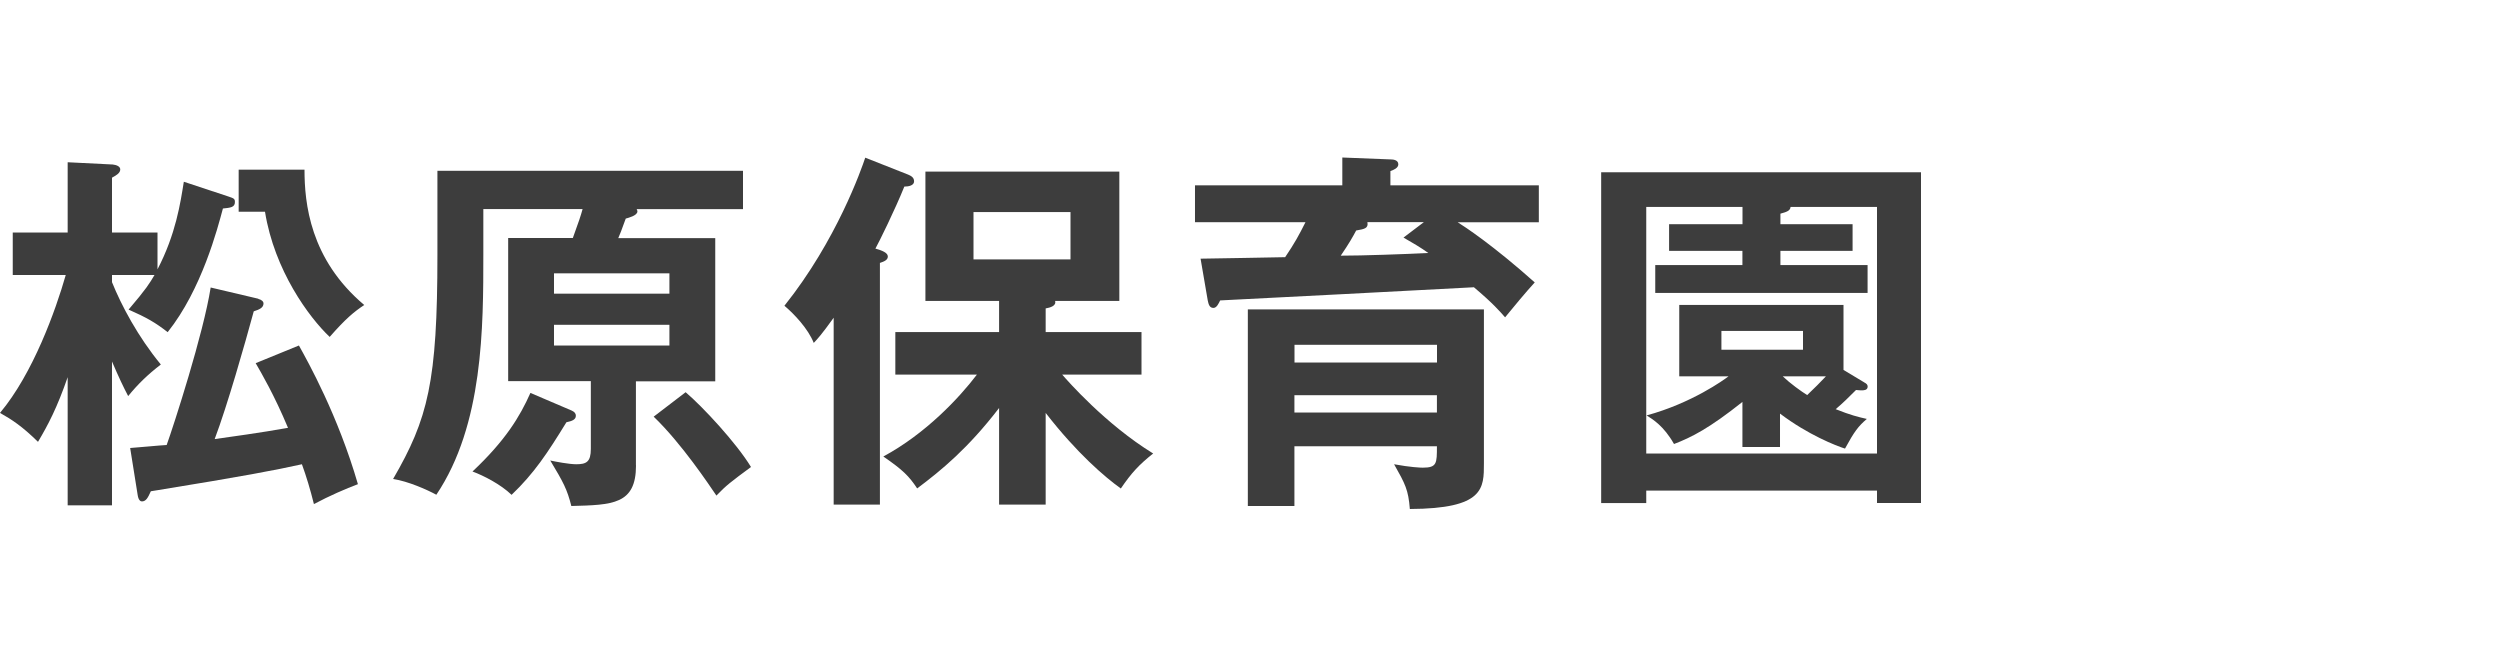 <?xml version="1.0" encoding="UTF-8"?>
<svg id="_レイヤー_1" data-name="レイヤー 1" xmlns="http://www.w3.org/2000/svg" viewBox="0 0 300 80">
  <defs>
    <style>
      .cls-1 {
        fill: #3d3d3d;
      }
    </style>
  </defs>
  <path class="cls-1" d="M13.44,60.64h-5.32v-15.38c-1.26,3.65-2.35,5.73-3.56,7.76-1.89-1.85-3.11-2.66-4.56-3.47,3.97-4.74,6.68-12.31,7.89-16.55H1.53v-5.1h6.59v-8.43l5.41.27c.45.05.9.23.9.59,0,.41-.41.68-.99.99v6.58h5.46v4.42c2.21-4.24,2.75-7.98,3.16-10.51l5.32,1.76c.68.23.81.27.81.68,0,.63-.54.68-1.44.77-.63,2.35-2.53,9.7-6.63,14.84-1.44-1.13-2.53-1.76-4.69-2.71,2.12-2.48,2.53-3.16,3.11-4.15h-5.1v.86c1.13,2.8,3.11,6.54,5.86,9.88-1.58,1.22-2.75,2.35-3.92,3.79-.59-1.13-1.13-2.26-1.94-4.15v17.28ZM30.99,35.87c.41.09.63.32.63.54,0,.5-.45.72-1.17.95-1.08,3.97-3.16,11.28-4.69,15.33,1.62-.23,5.59-.77,8.8-1.35-1.62-3.88-3.2-6.59-3.88-7.76l5.19-2.12c1.08,1.94,4.69,8.39,7.08,16.64-1.44.54-3.43,1.4-5.28,2.39-.45-1.8-.9-3.29-1.44-4.78-3.25.72-7.04,1.44-17.32,3.11-.18.04-.5.09-.81.13-.36.81-.59,1.22-1.08,1.22-.14,0-.41-.13-.5-.77l-.9-5.64c.68-.04,3.56-.32,4.38-.36.86-2.39,4.42-13.4,5.28-18.9l5.73,1.35ZM36.54,20.36c0,3.97.63,10.74,7.17,16.24-1.22.81-2.21,1.62-4.15,3.83-2.48-2.35-6.63-7.98-7.76-15.02h-3.16v-5.05h7.89Z"/>
  <path class="cls-1" d="M76.32,55.85c0,4.69-2.8,4.74-7.76,4.87-.5-1.99-.95-2.84-2.53-5.46.59.13,2.26.45,3.11.45,1.22,0,1.76-.27,1.76-1.85v-8.12h-9.92v-17.18h7.76c.72-1.98.95-2.66,1.17-3.47h-11.91v5.37c0,8.79,0,20.52-5.64,28.91-1.08-.59-3.38-1.62-5.19-1.89,4.19-7.22,5.32-11.64,5.32-26.88v-10.1h36.67v4.6h-12.76c.05.09.09.18.09.27,0,.5-1.08.77-1.4.86-.45,1.26-.77,2.08-.9,2.35h11.64v17.18h-9.52v10.1ZM68.6,49.27c.32.14.5.32.5.63,0,.45-.45.63-1.13.77-2.3,3.74-3.88,6.13-6.58,8.71-1.31-1.26-3.34-2.3-4.69-2.8,3.97-3.74,5.68-6.58,6.95-9.43l4.96,2.12ZM66.48,35.24h13.85v-2.44h-13.85v2.44ZM80.33,38.98h-13.85v2.48h13.85v-2.48ZM82.27,47.06c2.07,1.76,6.09,6.09,7.85,8.98-2.44,1.8-2.98,2.21-4.15,3.43-.86-1.26-4.19-6.27-7.53-9.47l3.83-2.93Z"/>
  <path class="cls-1" d="M105.59,60.55h-5.55v-22.42c-1.53,2.12-1.89,2.48-2.39,3.02-.68-1.71-2.35-3.47-3.52-4.46,6.27-7.85,9.25-16.42,9.7-17.77l5.14,2.03c.32.14.72.32.72.81s-.63.63-1.17.63c-1.13,2.8-3.02,6.63-3.47,7.44.81.23,1.49.5,1.49.95,0,.41-.41.59-.95.77v29ZM125.48,60.55h-5.59v-11.59c-3.74,4.87-6.95,7.49-9.83,9.65-.99-1.49-1.71-2.21-4.06-3.83,5.1-2.75,9.11-7.04,11.23-9.83h-9.79v-5.1h12.45v-3.74h-8.84v-15.52h23.27v15.52h-7.71c.18.59-.59.81-1.13.9v2.84h11.5v5.1h-9.52c.59.68,5.19,5.95,10.92,9.47-1.71,1.35-2.62,2.35-3.88,4.2-1.89-1.35-5.28-4.24-9.02-9.07v11.01ZM116.82,25.45v5.68h11.64v-5.68h-11.64Z"/>
  <path class="cls-1" d="M184.66,22.25v4.42h-9.74c.86.54,4.19,2.71,9.25,7.22-1.04,1.13-2.57,2.98-3.56,4.19-.63-.72-1.44-1.67-3.74-3.61-5.05.27-26.61,1.4-30.45,1.58-.18.36-.41.9-.81.9-.5,0-.59-.5-.68-.9l-.86-5.01c1.58-.04,8.71-.13,10.15-.18,1.13-1.67,1.67-2.66,2.44-4.2h-13.26v-4.42h17.68v-3.34l5.82.23c.23,0,.9.04.9.59,0,.45-.59.68-.95.81v1.71h17.82ZM178.07,55.58c0,3.02.04,5.46-8.89,5.5-.18-2.3-.54-2.98-1.89-5.37,1.94.36,3.16.41,3.43.41,1.71,0,1.71-.5,1.71-2.57h-17.1v7.17h-5.59v-23.59h28.33v18.45ZM155.34,43.5h17.1v-2.12h-17.1v2.12ZM172.43,47.42h-17.1v2.08h17.1v-2.08ZM164.09,26.67c.13.72-.32.81-1.35.99-.41.77-.81,1.49-1.85,3.02,2.57,0,7.67-.18,10.51-.32-.95-.68-1.8-1.17-2.98-1.85l2.44-1.85h-6.77Z"/>
  <path class="cls-1" d="M197.55,58.88v1.49h-5.41V20.67h38.38v39.69h-5.28v-1.49h-27.69ZM209.1,26.9v-2.07h-11.55v29.59h27.69v-29.59h-10.37c-.05.45-.41.59-1.22.81v1.26h8.66v3.2h-8.66v1.71h10.46v3.34h-25.48v-3.34h10.46v-1.71h-8.8v-3.2h8.8ZM223.71,45.89c.27.14.41.27.41.5,0,.45-.5.45-.68.45s-.32,0-.72-.04c-.81.81-1.58,1.58-2.44,2.3,1.8.72,2.75.95,3.74,1.17-1.04.9-1.49,1.49-2.62,3.56-1.04-.32-4.47-1.67-7.8-4.2v4.01h-4.51v-5.41c-3.97,3.16-6.09,4.24-8.21,5.05-1.22-2.17-2.57-2.98-3.29-3.43,5.46-1.49,9.29-4.28,9.83-4.69h-5.91v-8.57h19.71v7.8l2.48,1.49ZM206.57,39.71v2.26h9.79v-2.26h-9.79ZM213.93,45.16c.9.86,2.21,1.8,2.93,2.25.95-.9,1.53-1.49,2.25-2.25h-5.19Z"/>
</svg>